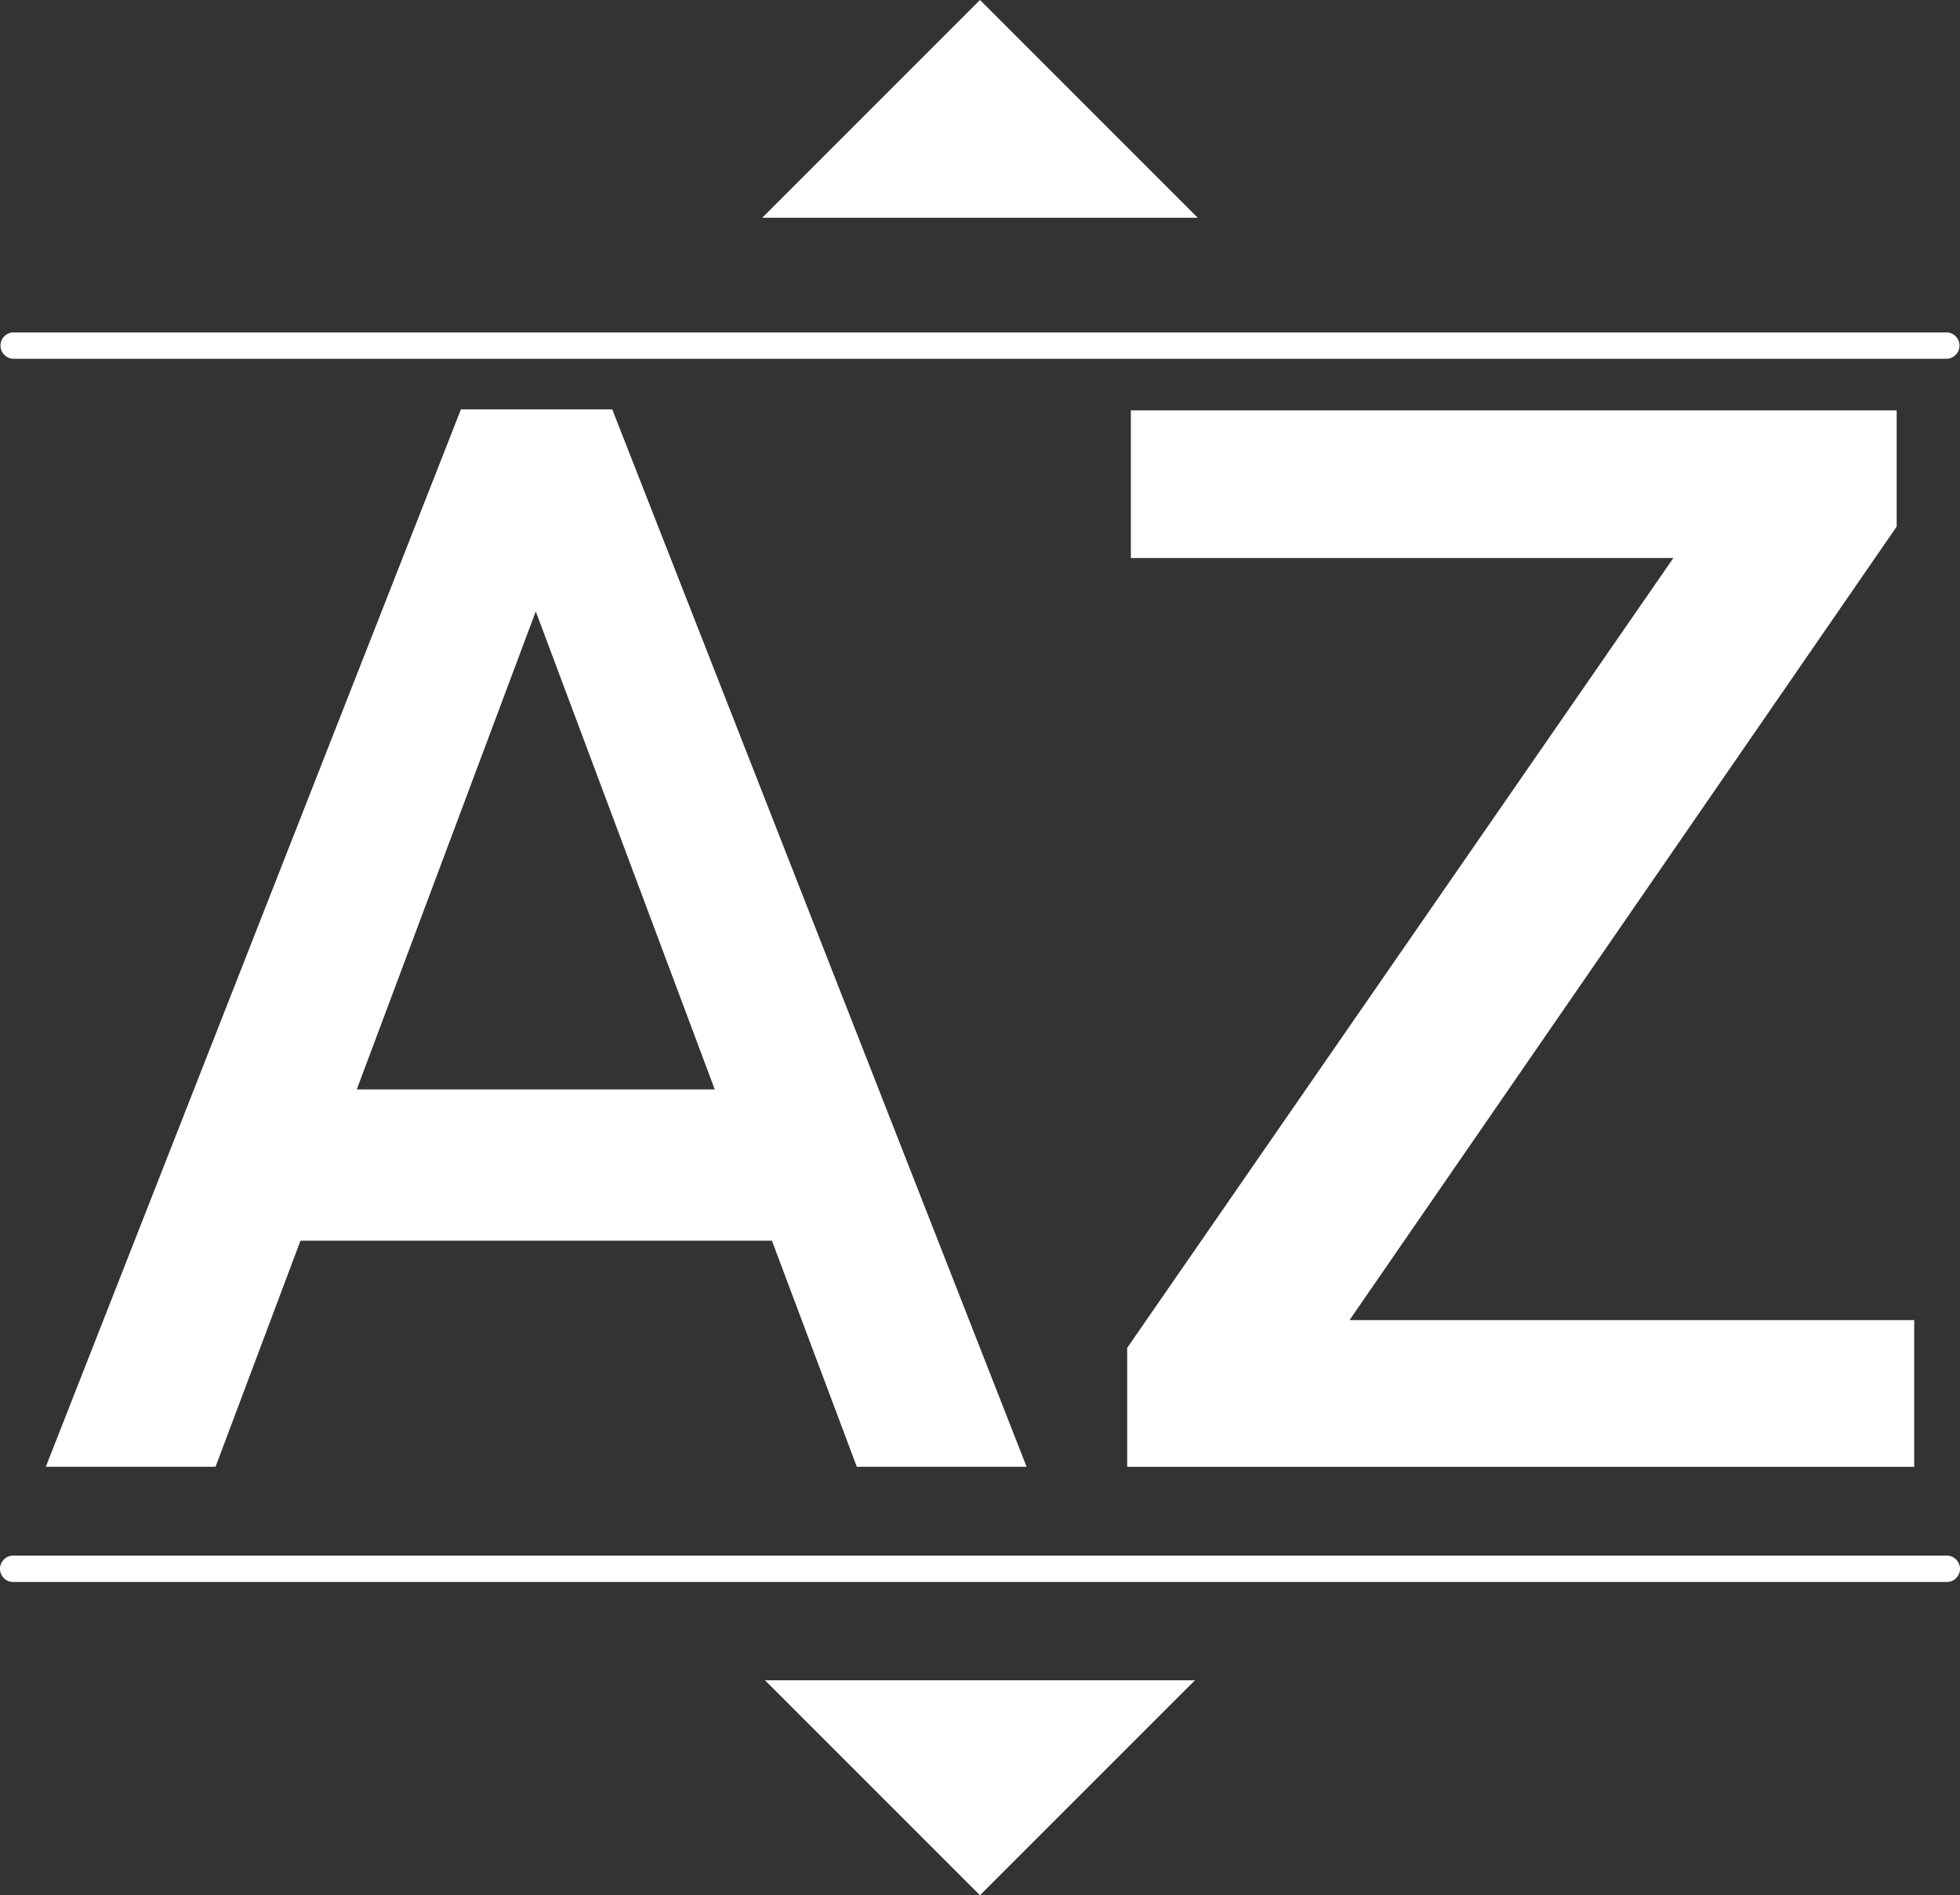 <svg id="Grupo_9" data-name="Grupo 9" xmlns="http://www.w3.org/2000/svg" width="91.092" height="88.08" viewBox="0 0 91.092 88.08">
  <rect x="0" y="0" width="91.092" height="88.08" fill="#333333" stroke="none"/>
  <path id="Trazado_36" data-name="Trazado 36" d="M1391.63,137.058l-10.12,10.12h20.24Z" transform="translate(-1346.084 -137.058)" fill="#fff"/>
  <path id="Trazado_37" data-name="Trazado 37" d="M1401.6,203.275h-19.983l9.991,9.991Z" transform="translate(-1346.064 -125.186)" fill="#fff"/>
  <path id="Trazado_38" data-name="Trazado 38" d="M1395.891,202.327h36.578v-6.818h-26.244l25.429-36.878v-5.4h-35.592v6.861h25.214L1395.891,196.8Z" transform="translate(-1343.505 -134.159)" fill="#fff"/>
  <path id="Trazado_39" data-name="Trazado 39" d="M1353.275,202.333h7.889l3.946-10.506h21.912l3.945,10.506h7.891L1379.6,153.191h-7.032Zm31.089-17.538h-16.637l8.319-22.213Z" transform="translate(-1351.146 -134.166)" fill="#fff"/>
  <path id="Trazado_40" data-name="Trazado 40" d="M1352.082,151.383h89.868a.613.613,0,0,0,0-1.225h-89.868a.613.613,0,0,0,0,1.225Z" transform="translate(-1351.47 -134.71)" fill="#fff"/>
  <path id="Trazado_41" data-name="Trazado 41" d="M1352.082,199.587h89.868a.612.612,0,1,0,0-1.224h-89.868a.612.612,0,1,0,0,1.224Z" transform="translate(-1351.47 -126.067)" fill="#fff"/>
</svg>
